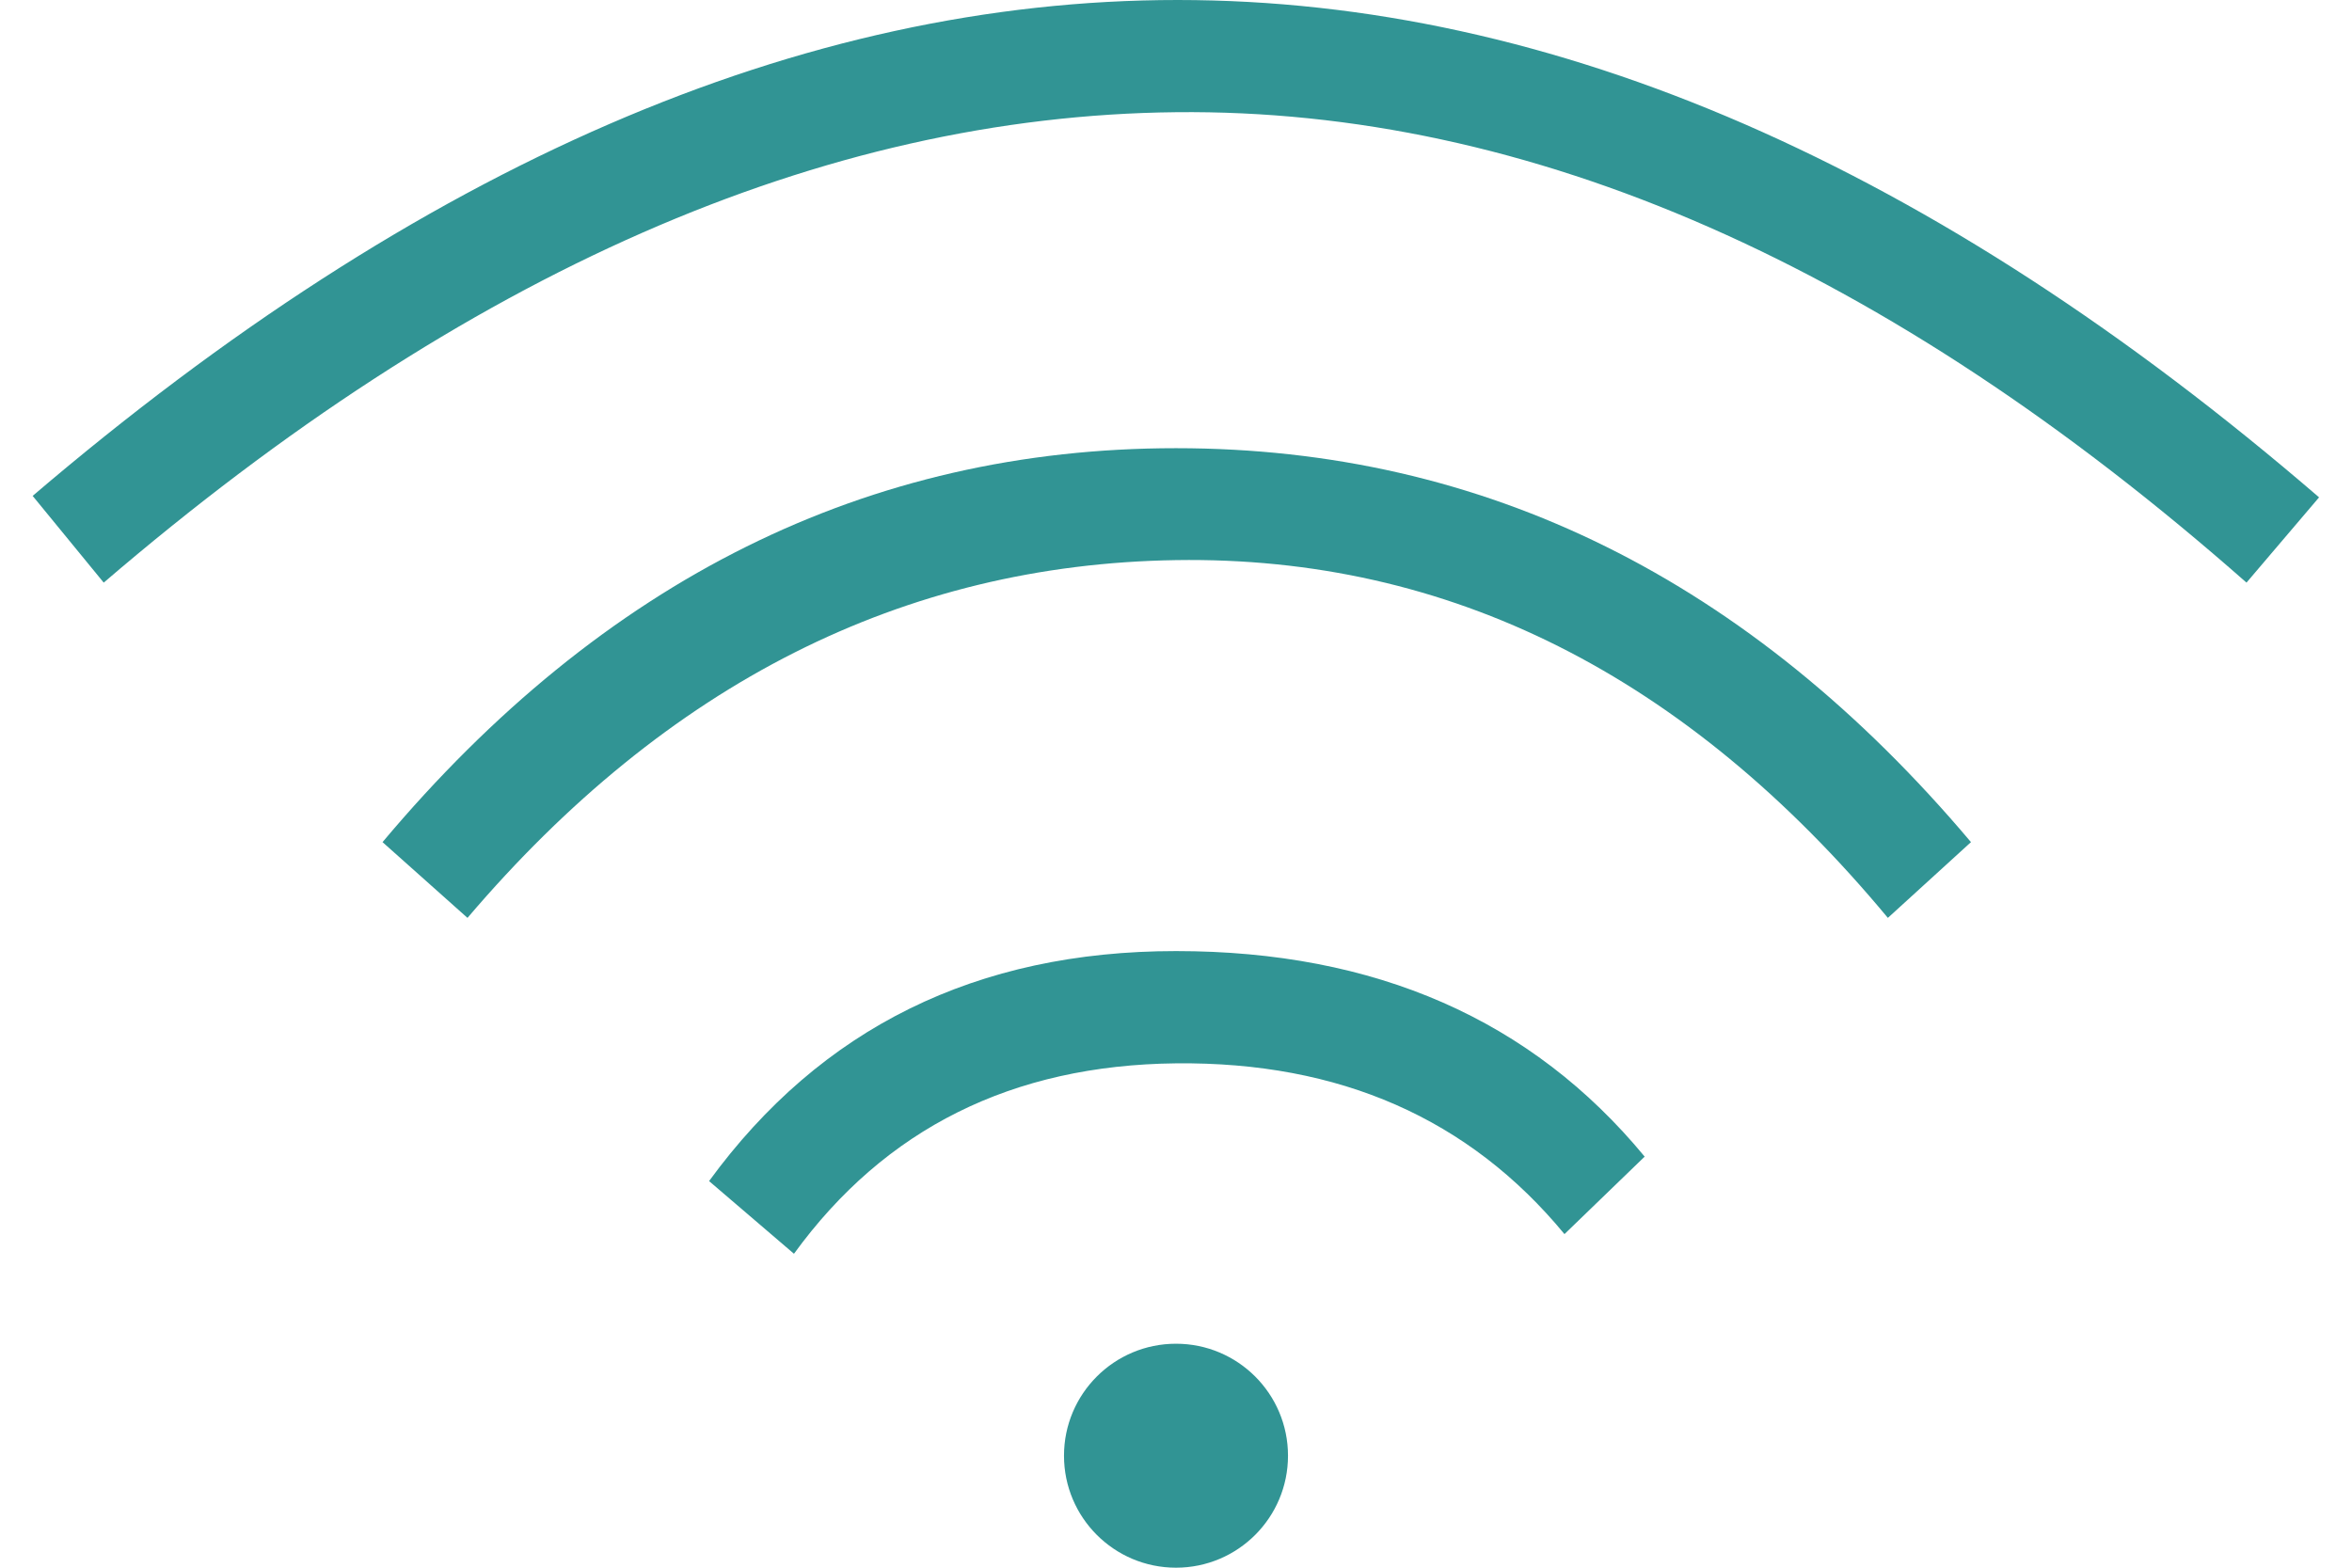 <?xml version="1.0" encoding="UTF-8"?>
<svg width="42px" height="28px" viewBox="0 0 42 28" version="1.1" xmlns="http://www.w3.org/2000/svg" xmlns:xlink="http://www.w3.org/1999/xlink">
    <!-- Generator: Sketch 48.2 (47327) - http://www.bohemiancoding.com/sketch -->
    <title>wifi</title>
    <desc>Created with Sketch.</desc>
    <defs></defs>
    <g id="step_3" stroke="none" stroke-width="1" fill="none" fill-rule="evenodd" transform="translate(-739, -500)">
        <g id="white-bg" transform="translate(330, 102)" fill="#319494">
            <g id="right" transform="translate(405, 230)">
                <g id="LINE-6" transform="translate(0, 161)">
                    <g id="wifi" transform="translate(4, 7)">
                        <path d="M0.583,8.857 C7.5,2.952 14.316,2.91454667e-13 21.031,3.41060513e-13 C27.746,3.90206386e-13 34.539,2.961 41.412,8.883 L40.116,10.406 C33.685,4.739 27.313,1.938 21,2.004 C14.687,2.069 8.304,4.87 1.852,10.406 L0.583,8.857 Z" id="Rectangle-9"></path>
                        <path d="M6.831,15.041 C10.77,10.35 15.493,8.005 21,8.005 C26.507,8.005 31.239,10.35 35.196,15.041 L33.712,16.394 C30.11,12.059 25.873,9.929 21,10.004 C16.127,10.079 11.91,12.209 8.348,16.394 L6.831,15.041 Z" id="Rectangle-9"></path>
                        <path d="M12.662,21.095 C14.66,18.357 17.44,16.987 21,16.987 C24.56,16.987 27.35,18.211 29.369,20.658 L27.937,22.042 C26.235,19.979 23.923,18.962 21,18.992 C18.077,19.023 15.803,20.156 14.178,22.393 L12.662,21.095 Z" id="Rectangle-9"></path>
                        <circle id="Oval-3" cx="21" cy="26" r="2"></circle>
                    </g>
                </g>
            </g>
        </g>
    </g>
</svg>
